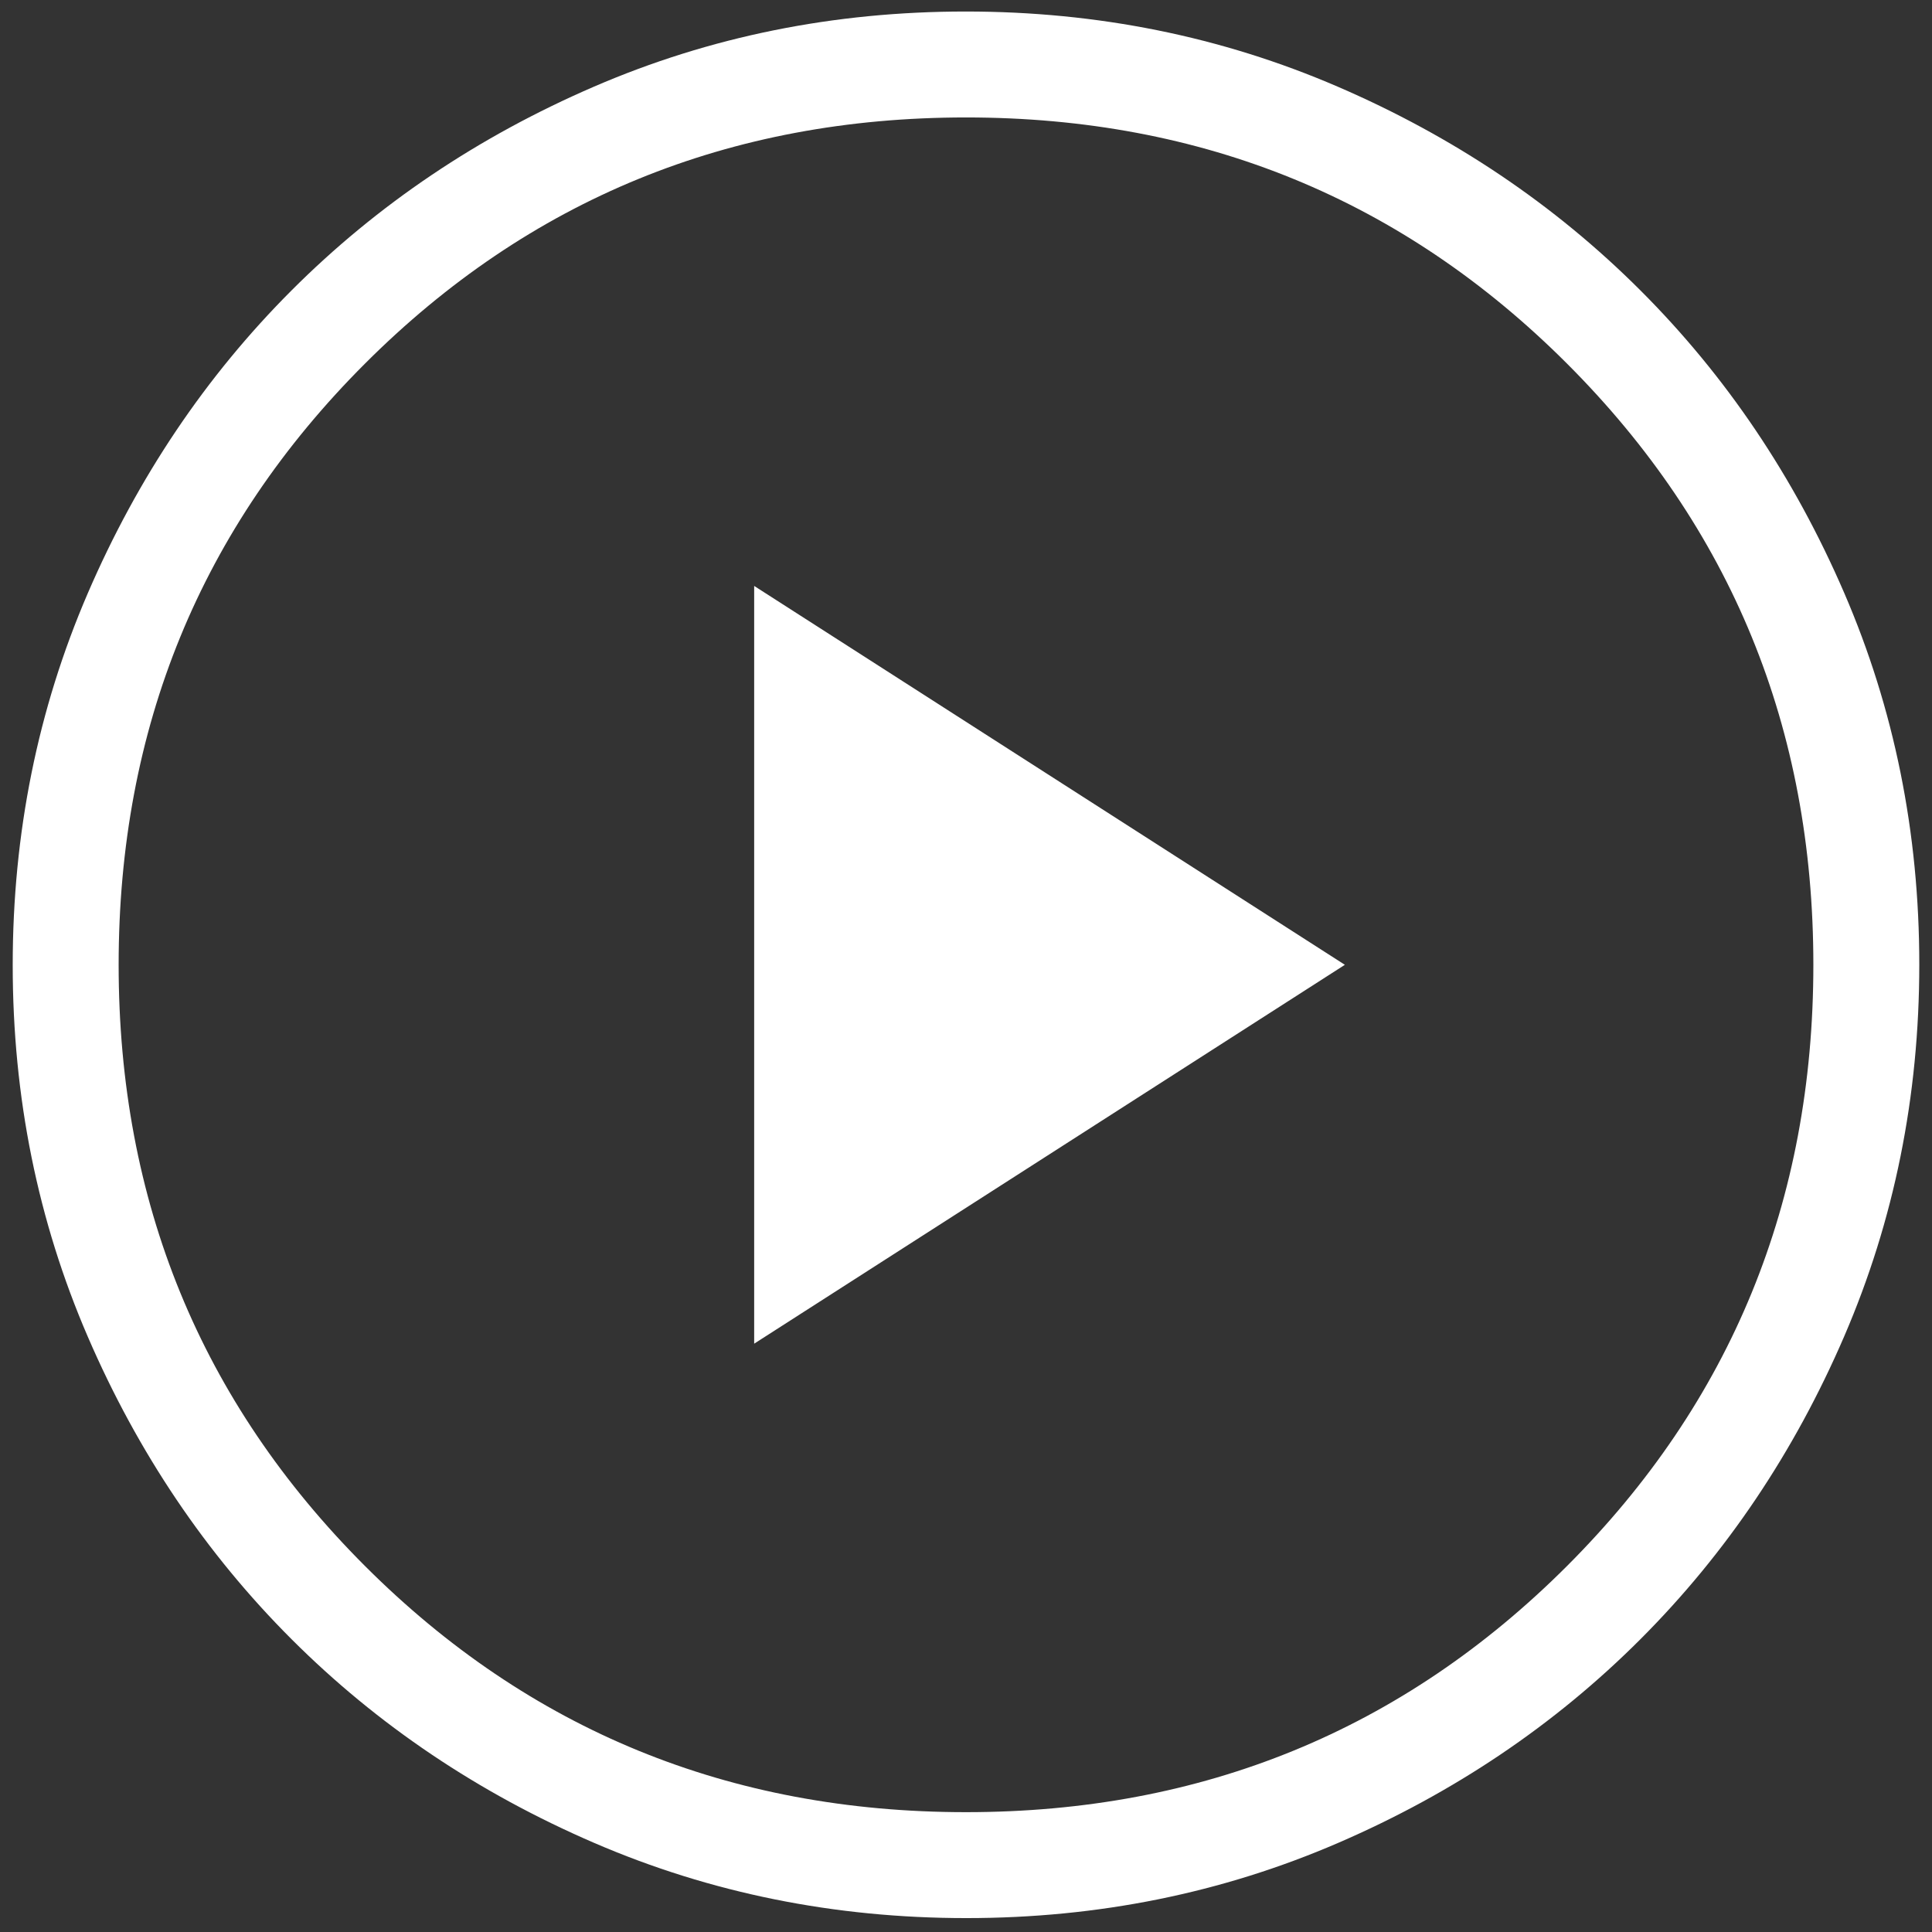 <svg width="76" height="76" viewBox="0 0 76 76" fill="none" xmlns="http://www.w3.org/2000/svg">
<rect x="0" y="0" width="76" height="76" fill="#333333" stroke="none"/>
<path d="M29.667 52.857L52.904 37.953L29.667 23.049V52.857ZM38.014 75.453C32.828 75.453 27.953 74.469 23.387 72.501C18.823 70.533 14.852 67.862 11.475 64.488C8.098 61.115 5.425 57.147 3.455 52.586C1.485 48.026 0.5 43.153 0.5 37.966C0.5 32.781 1.484 27.906 3.452 23.34C5.42 18.776 8.091 14.805 11.465 11.428C14.838 8.051 18.806 5.378 23.367 3.408C27.927 1.438 32.8 0.453 37.986 0.453C43.172 0.453 48.047 1.437 52.612 3.405C57.177 5.373 61.148 8.044 64.525 11.418C67.902 14.791 70.575 18.758 72.545 23.32C74.515 27.88 75.5 32.753 75.5 37.939C75.5 43.125 74.516 48 72.548 52.565C70.58 57.13 67.909 61.101 64.535 64.478C61.162 67.855 57.194 70.528 52.633 72.498C48.073 74.468 43.2 75.453 38.014 75.453ZM38 71.286C47.306 71.286 55.188 68.057 61.646 61.599C68.104 55.14 71.333 47.258 71.333 37.953C71.333 28.647 68.104 20.765 61.646 14.307C55.188 7.849 47.306 4.62 38 4.62C28.694 4.62 20.812 7.849 14.354 14.307C7.896 20.765 4.667 28.647 4.667 37.953C4.667 47.258 7.896 55.14 14.354 61.599C20.812 68.057 28.694 71.286 38 71.286Z" fill="white"/>
</svg>
